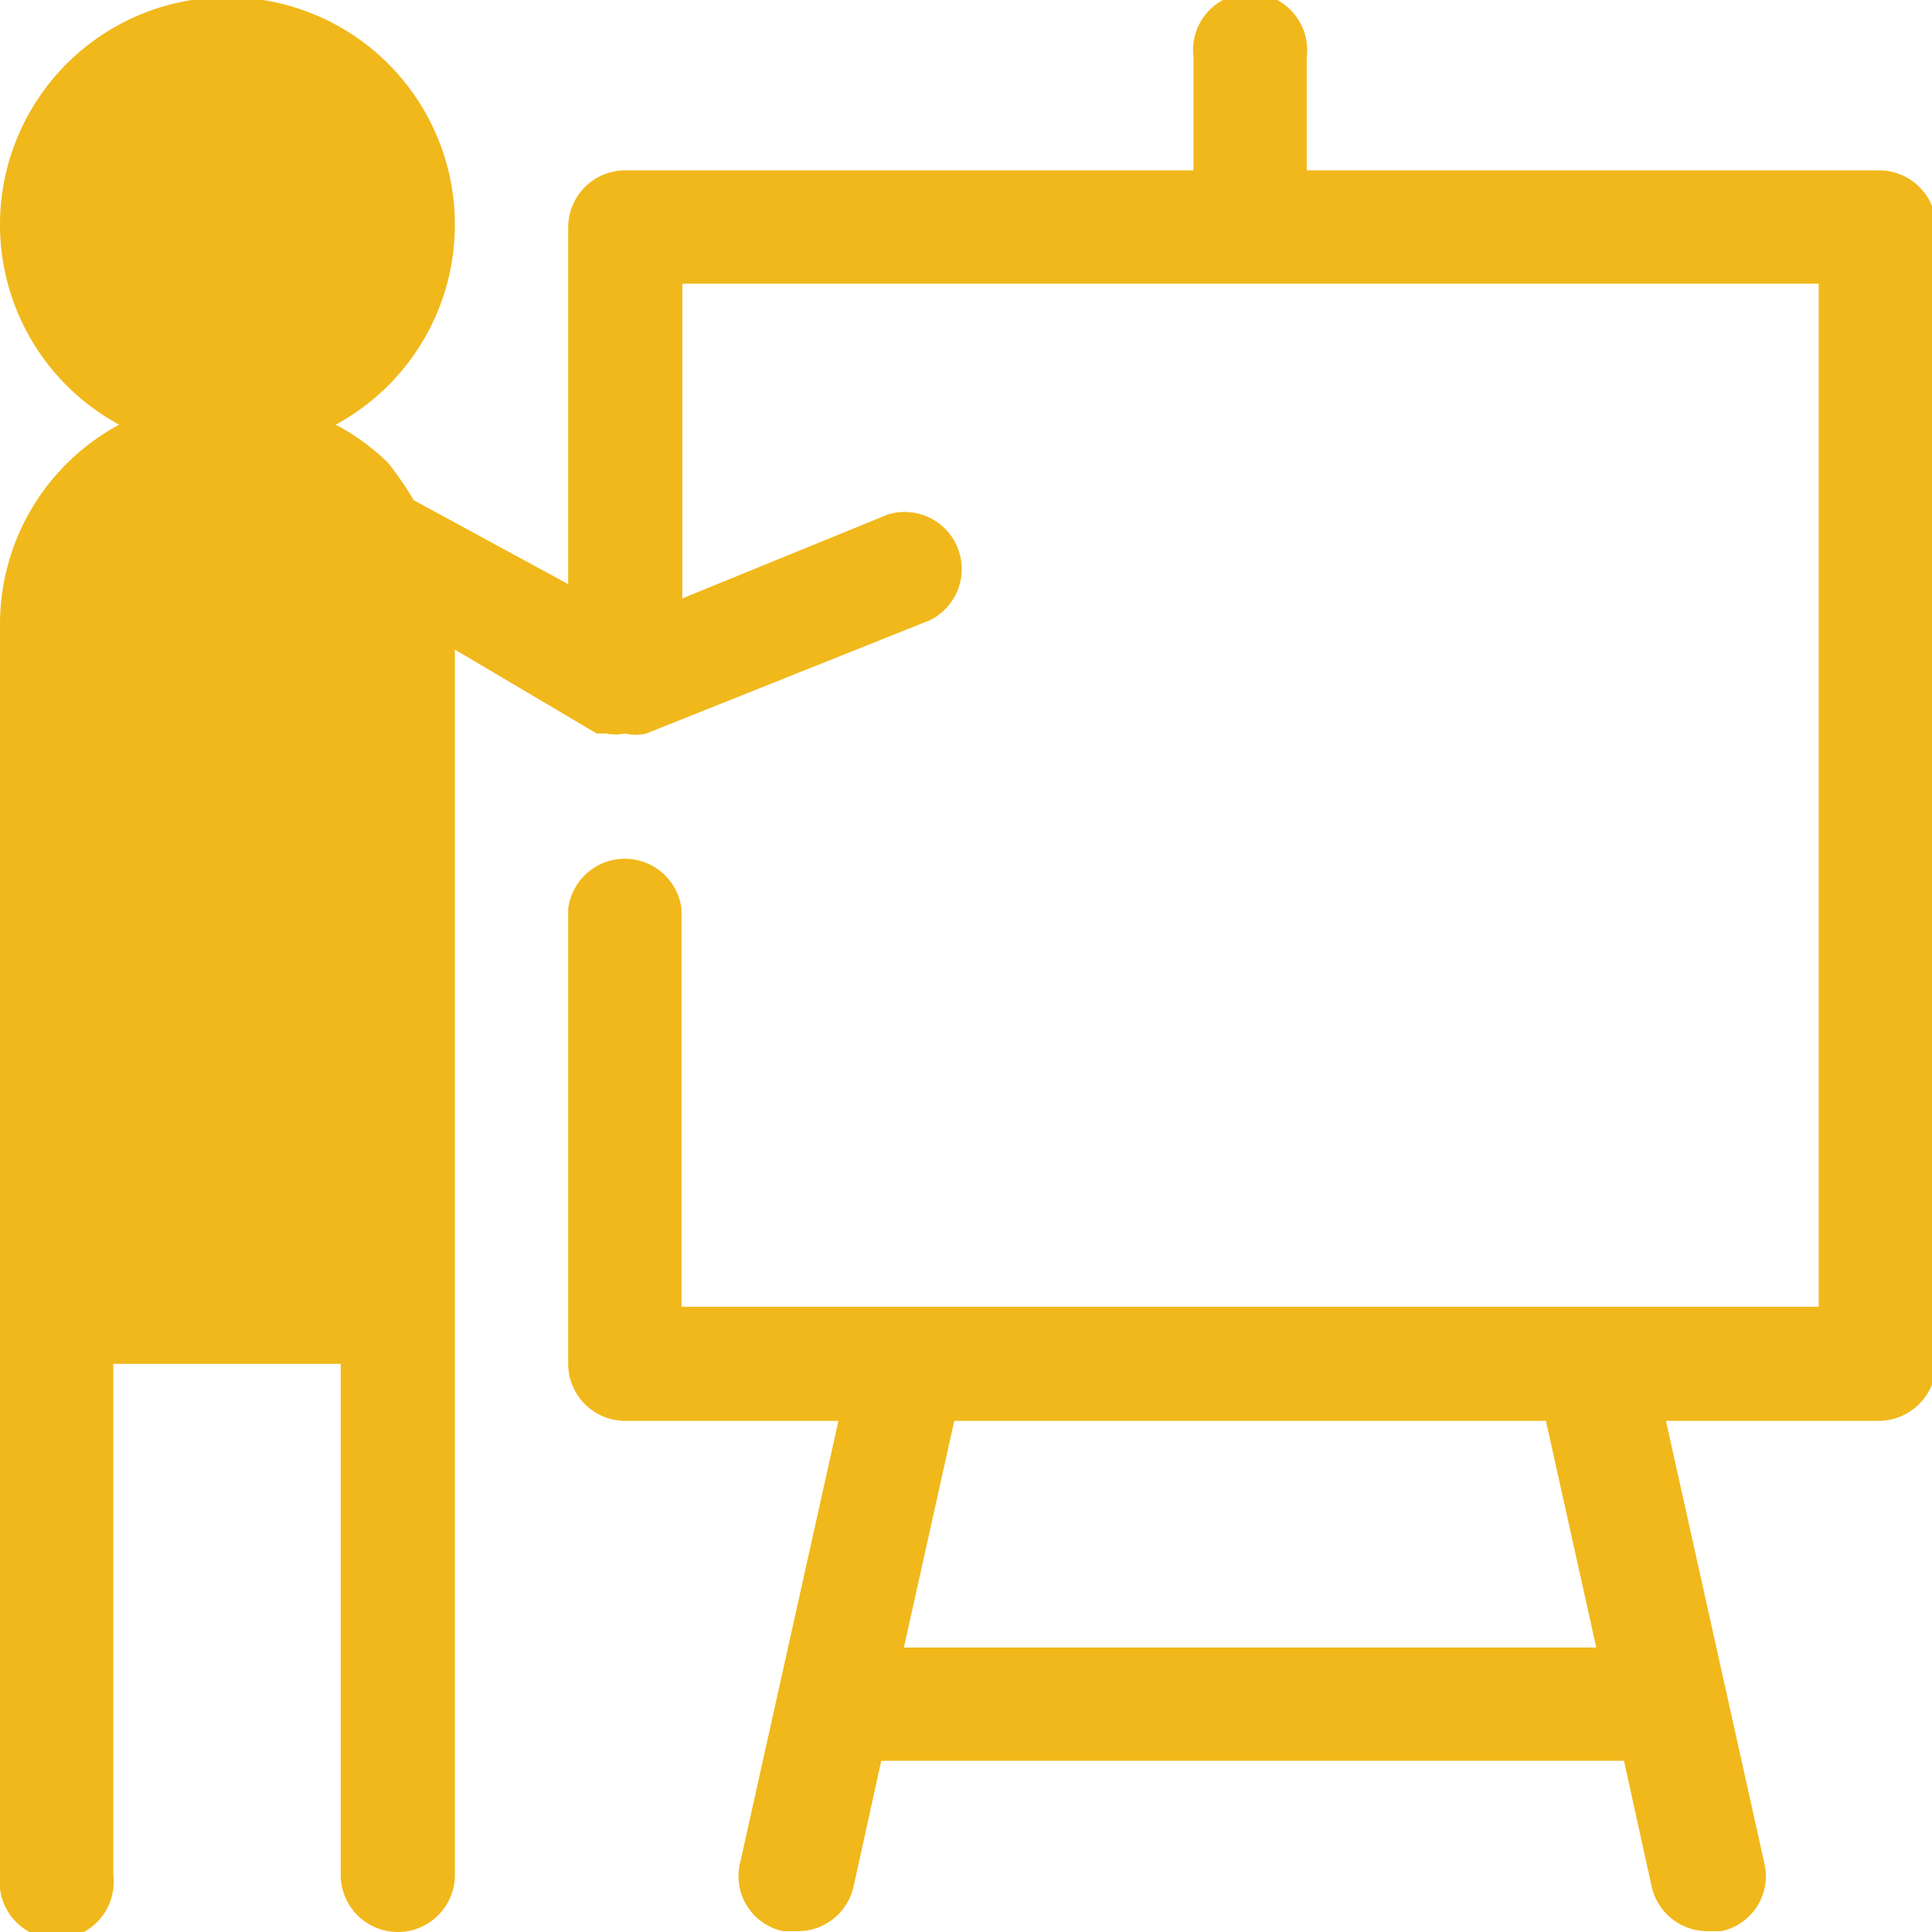 <svg id="Layer_1" data-name="Layer 1" xmlns="http://www.w3.org/2000/svg" viewBox="0 0 23.02 23.02"><defs><style>.cls-1{fill:#f1b81b;}</style></defs><path class="cls-1" d="M22.83,2.52H16.06V1.17a.68.68,0,1,0-1.35,0V2.52H7.94a.68.68,0,0,0-.68.68V7.45l-1.84-1A3.93,3.93,0,0,0,5.11,6a2.73,2.73,0,0,0-.62-.45,2.71,2.71,0,1,0-2.58,0A2.7,2.7,0,0,0,.49,7.94V22.83a.68.68,0,1,0,1.35,0V16.74H4.55v6.09a.68.68,0,1,0,1.36,0V8.23l1.69,1,.05,0,.06,0a.59.59,0,0,0,.23,0,.53.53,0,0,0,.25,0l3.38-1.35a.68.68,0,0,0-.5-1.26l-2.45,1V3.87H22.16V16.06H8.61V11.32a.68.68,0,0,0-1.35,0v5.42a.68.68,0,0,0,.68.68h2.54L9.31,22.68a.67.67,0,0,0,.51.82H10a.68.68,0,0,0,.66-.53l.33-1.5h8.85l.33,1.5a.68.68,0,0,0,.66.53H21a.67.67,0,0,0,.51-.82l-1.17-5.26h2.54a.69.69,0,0,0,.68-.68V3.2a.68.68,0,0,0-.68-.68ZM11.26,20.12l.6-2.7h7.05l.6,2.7Z" transform="translate(-0.49 -0.49)"/></svg>